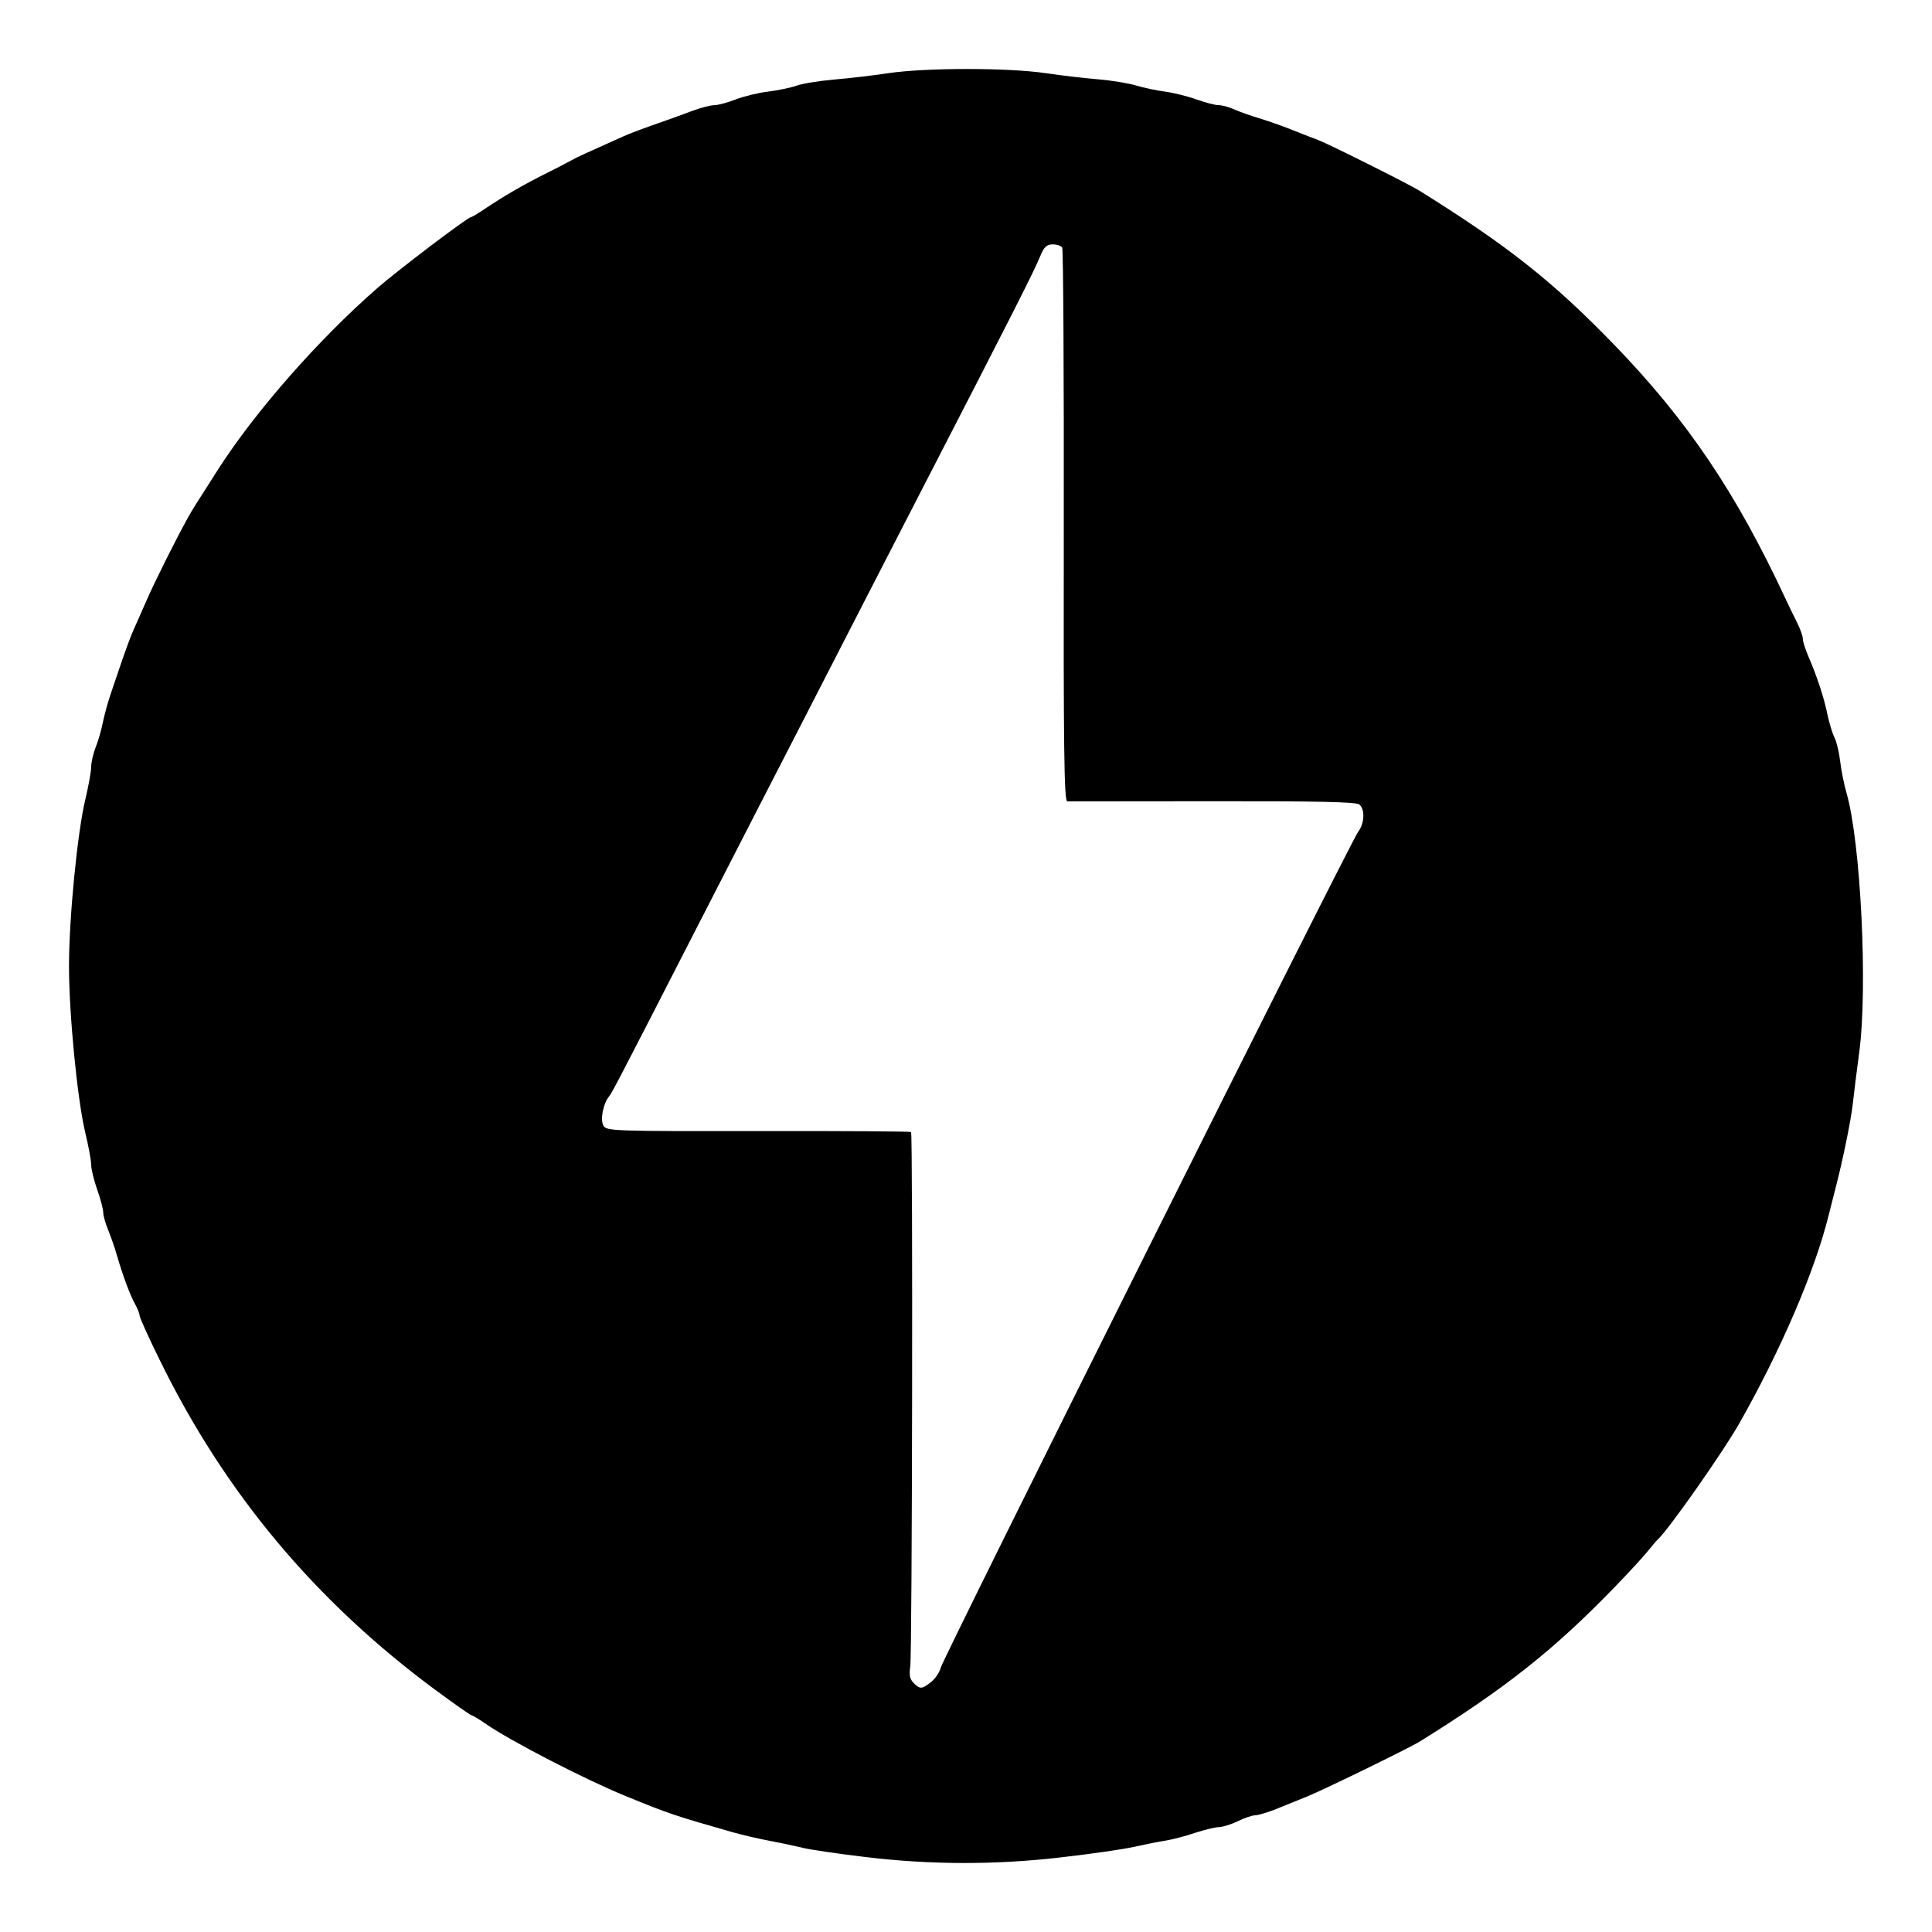 <?xml version="1.0" encoding="UTF-8"?>
<svg xmlns="http://www.w3.org/2000/svg" width="28" height="28" viewBox="0 0 28 28" fill="none">
  <path d="M12.539 26.913C12.152 26.867 11.747 26.808 11.638 26.781C11.478 26.743 11.318 26.709 11.156 26.679C10.971 26.643 10.788 26.601 10.607 26.551C9.765 26.31 9.705 26.29 9.07 26.031C8.486 25.793 7.41 25.238 7.042 24.985C6.942 24.915 6.847 24.859 6.833 24.859C6.819 24.859 6.583 24.693 6.309 24.491C4.569 23.204 3.262 21.642 2.318 19.717C2.155 19.387 2.023 19.094 2.023 19.066C2.023 19.039 1.993 18.964 1.958 18.9C1.884 18.769 1.779 18.485 1.694 18.192C1.658 18.067 1.615 17.945 1.567 17.824C1.528 17.731 1.496 17.617 1.496 17.571C1.496 17.525 1.456 17.375 1.408 17.238C1.359 17.101 1.321 16.939 1.321 16.878C1.321 16.818 1.283 16.61 1.236 16.416C1.121 15.938 1 14.697 1 14.002C1 13.308 1.121 12.068 1.236 11.589C1.282 11.395 1.321 11.183 1.321 11.118C1.321 11.053 1.35 10.926 1.385 10.834C1.422 10.743 1.469 10.58 1.49 10.472C1.513 10.363 1.563 10.176 1.605 10.055L1.724 9.704C1.812 9.442 1.894 9.22 1.933 9.134C1.955 9.085 2.043 8.888 2.127 8.695C2.265 8.384 2.559 7.797 2.731 7.489C2.794 7.377 2.818 7.339 3.157 6.809C3.695 5.968 4.615 4.92 5.47 4.174C5.772 3.911 6.78 3.147 6.825 3.147C6.838 3.147 6.933 3.09 7.037 3.02C7.31 2.837 7.579 2.681 7.928 2.506C8.054 2.444 8.178 2.38 8.301 2.313C8.359 2.28 8.468 2.23 9.026 1.98C9.149 1.925 9.281 1.876 9.663 1.742C9.747 1.713 9.916 1.651 10.036 1.606C10.158 1.561 10.301 1.524 10.354 1.524C10.406 1.524 10.544 1.487 10.66 1.442C10.776 1.397 10.986 1.345 11.128 1.328C11.27 1.311 11.457 1.272 11.546 1.241C11.633 1.21 11.873 1.172 12.078 1.154C12.345 1.13 12.612 1.099 12.878 1.06C13.424 0.98 14.611 0.98 15.151 1.06C15.406 1.097 15.663 1.127 15.919 1.15C16.113 1.166 16.36 1.207 16.468 1.24C16.577 1.272 16.765 1.313 16.886 1.328C17.006 1.344 17.209 1.394 17.337 1.44C17.465 1.486 17.61 1.524 17.66 1.524C17.71 1.524 17.813 1.551 17.888 1.586C17.965 1.62 18.126 1.677 18.247 1.713C18.368 1.75 18.575 1.822 18.708 1.875C18.84 1.928 19.018 1.998 19.103 2.029C19.259 2.088 20.415 2.666 20.572 2.764C21.848 3.559 22.504 4.078 23.387 4.989C24.45 6.087 25.157 7.133 25.875 8.673C25.926 8.782 26.004 8.943 26.048 9.03C26.092 9.118 26.128 9.221 26.128 9.259C26.128 9.298 26.165 9.413 26.21 9.517C26.332 9.797 26.437 10.117 26.486 10.361C26.511 10.48 26.556 10.628 26.587 10.69C26.618 10.75 26.654 10.905 26.669 11.032C26.683 11.159 26.725 11.366 26.761 11.492C26.968 12.209 27.071 14.319 26.945 15.253C26.908 15.53 26.866 15.866 26.852 15.998C26.828 16.225 26.708 16.81 26.606 17.204L26.5 17.621C26.301 18.424 25.809 19.568 25.209 20.626C24.971 21.046 24.173 22.182 24.022 22.315C24.008 22.326 23.941 22.406 23.873 22.49C23.805 22.575 23.586 22.811 23.387 23.016C22.514 23.917 21.809 24.474 20.572 25.242C20.426 25.333 19.182 25.94 18.949 26.034C18.828 26.082 18.627 26.164 18.502 26.215C18.377 26.265 18.238 26.307 18.195 26.308C18.151 26.308 18.036 26.347 17.939 26.394C17.843 26.441 17.719 26.479 17.665 26.48C17.611 26.481 17.453 26.519 17.314 26.565C17.175 26.612 16.982 26.662 16.885 26.677C16.789 26.692 16.582 26.733 16.425 26.768C16.268 26.803 15.793 26.871 15.371 26.919C14.43 27.029 13.479 27.027 12.539 26.913ZM13.494 24.377C13.555 24.329 13.618 24.235 13.634 24.169C13.671 24.022 19.572 12.204 19.683 12.056C19.777 11.931 19.785 11.73 19.7 11.659C19.654 11.622 19.09 11.61 17.581 11.612C16.45 11.614 15.499 11.615 15.468 11.614C15.422 11.613 15.412 10.858 15.417 7.623C15.42 5.428 15.41 3.613 15.394 3.588C15.378 3.562 15.316 3.542 15.256 3.542C15.171 3.542 15.131 3.578 15.079 3.705C14.981 3.942 14.709 4.481 13.384 7.05C13.109 7.583 12.834 8.117 12.56 8.651C12.325 9.11 11.955 9.83 11.738 10.252C11.155 11.385 10.573 12.518 9.992 13.652C8.99 15.607 8.869 15.84 8.826 15.892C8.742 15.992 8.697 16.225 8.744 16.312C8.787 16.392 8.872 16.395 10.987 16.392C12.196 16.39 13.193 16.397 13.204 16.406C13.231 16.435 13.221 23.976 13.192 24.156C13.174 24.274 13.186 24.336 13.24 24.39C13.334 24.484 13.359 24.483 13.494 24.377Z" fill="black"></path>
</svg>
